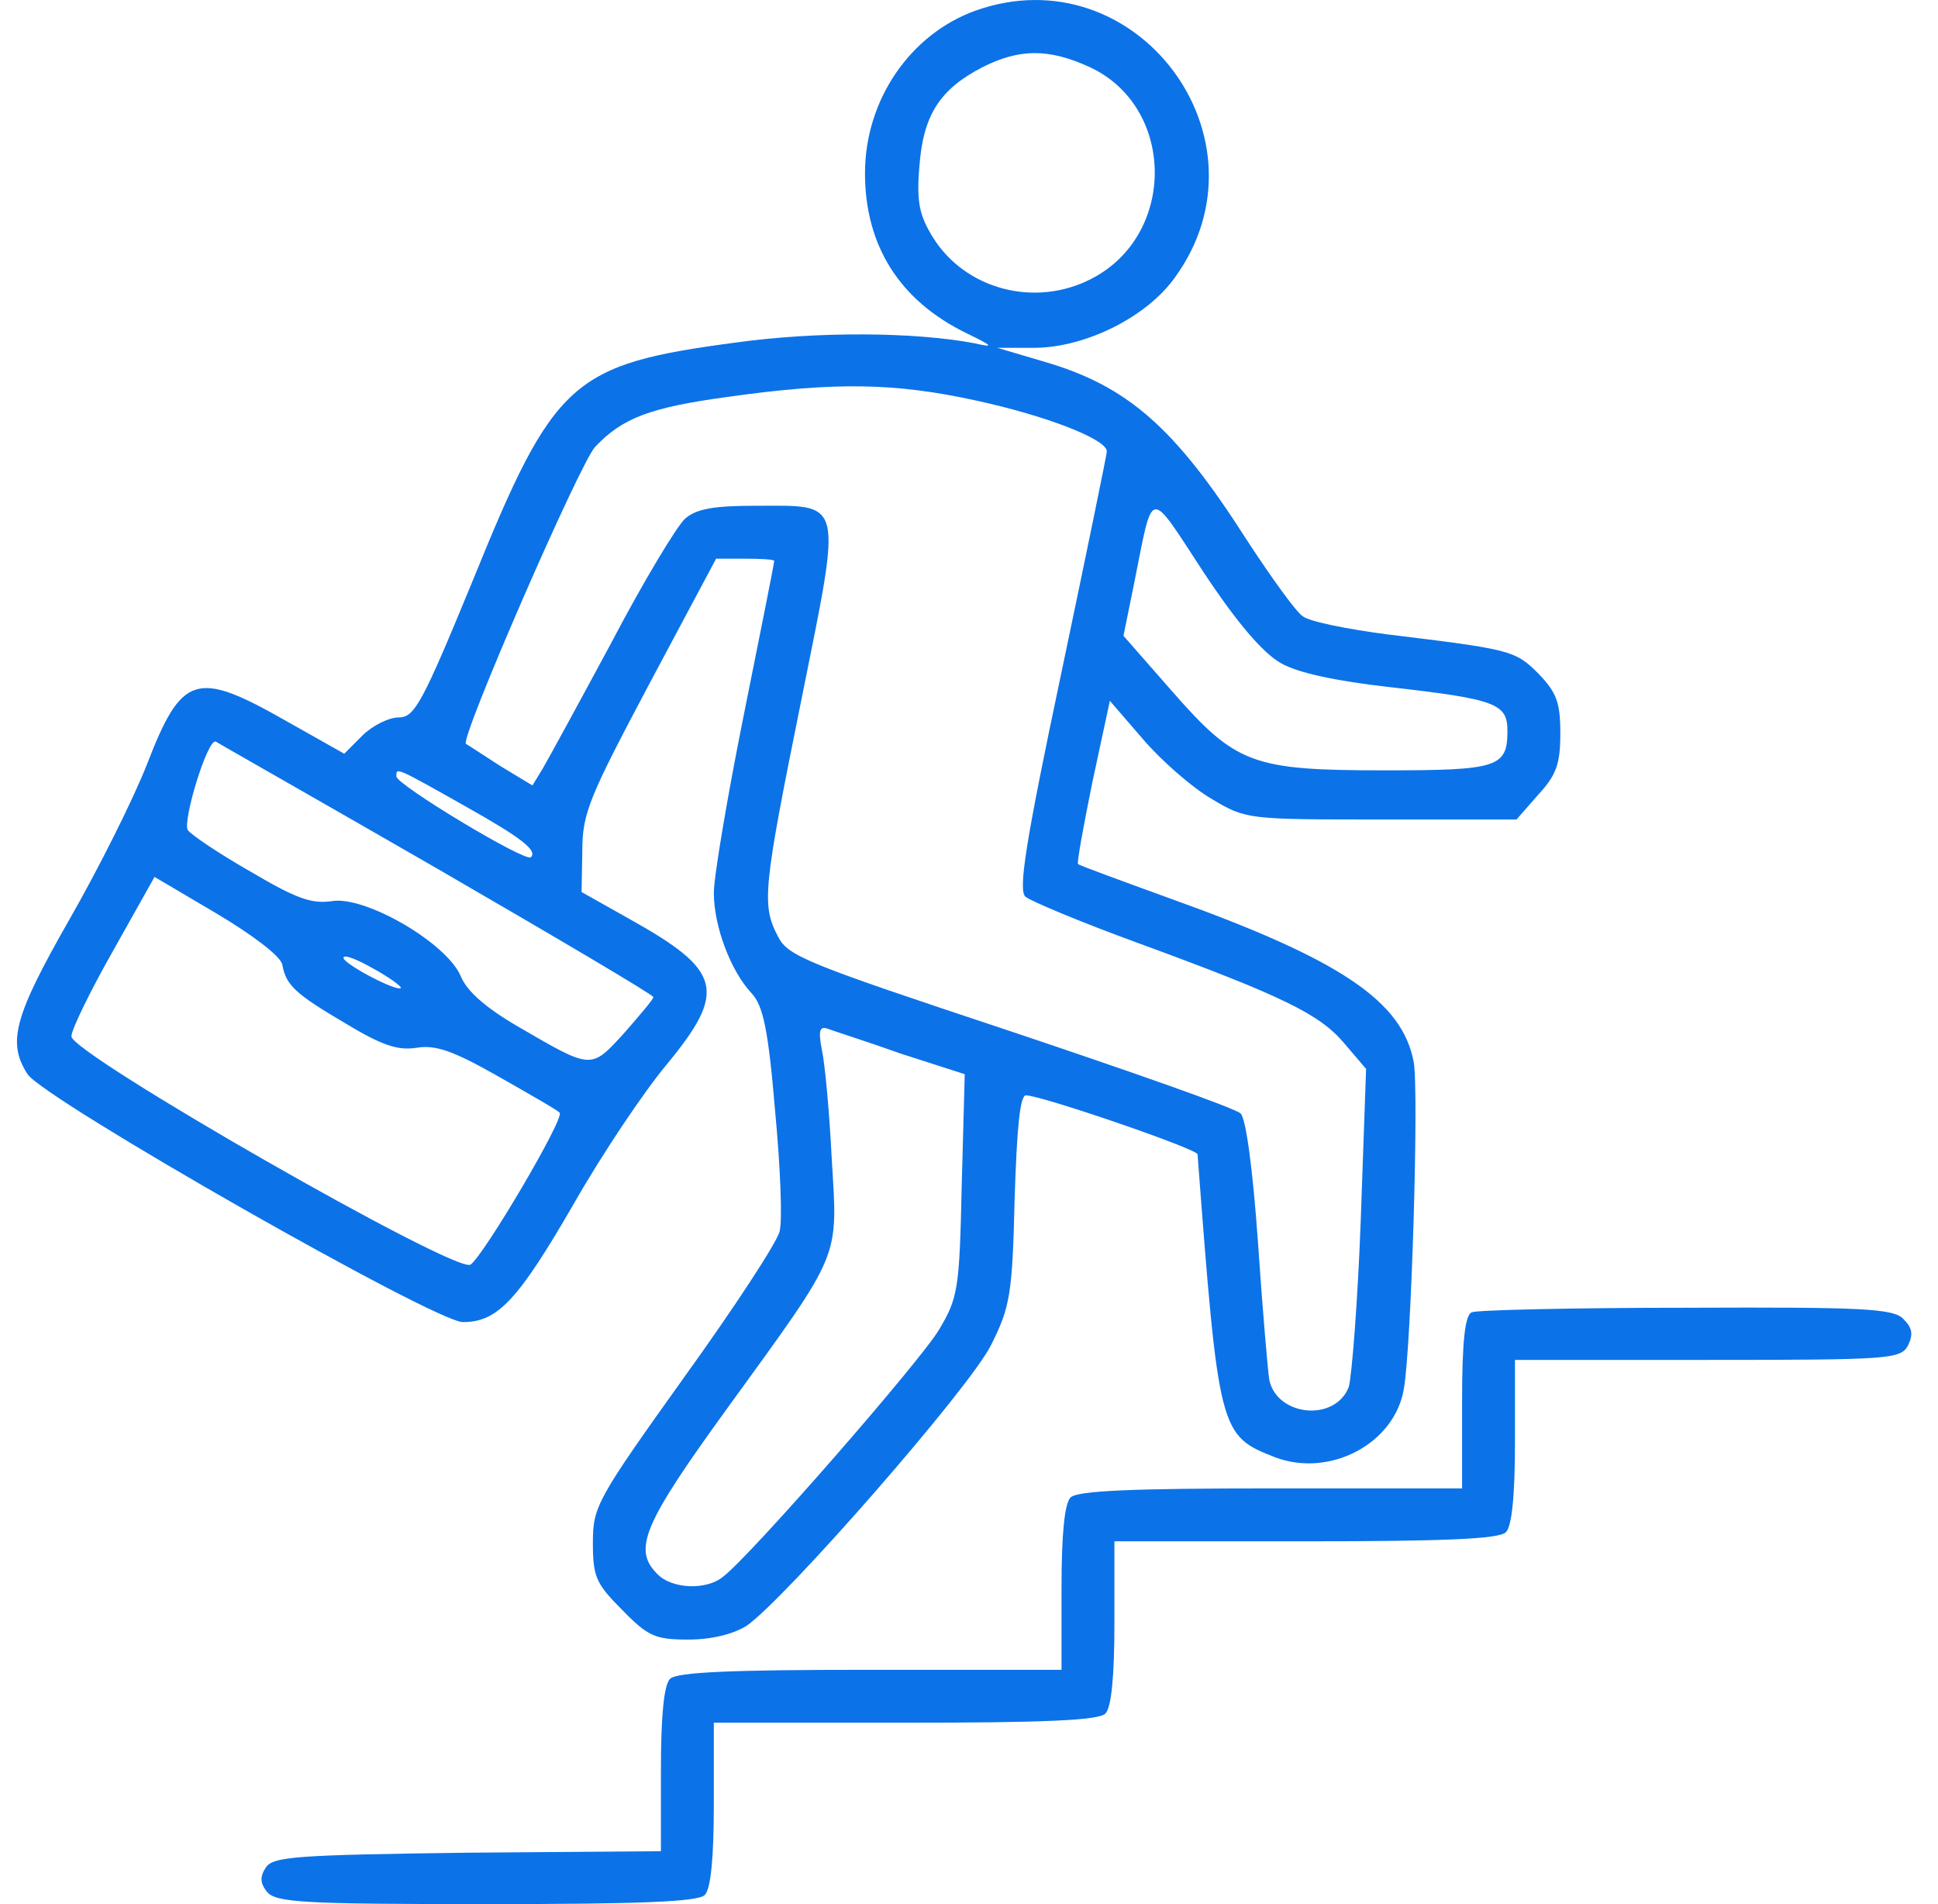 <?xml version="1.0" encoding="UTF-8"?> <svg xmlns="http://www.w3.org/2000/svg" width="57" height="56" viewBox="0 0 57 56" fill="none"><path d="M28.686 0.315C26.775 1.004 25.441 2.938 25.441 5.094C25.441 7.228 26.463 8.851 28.442 9.807C29.22 10.185 29.242 10.229 28.664 10.096C26.908 9.763 24.063 9.74 21.64 10.074C16.816 10.718 16.304 11.163 13.904 17.076C12.414 20.7 12.192 21.1 11.725 21.1C11.436 21.1 10.947 21.344 10.658 21.633L10.125 22.167L8.391 21.189C5.768 19.699 5.345 19.832 4.323 22.478C3.923 23.5 2.9 25.546 2.033 27.057C0.41 29.902 0.21 30.658 0.81 31.592C1.322 32.348 12.792 38.883 13.615 38.883C14.637 38.883 15.237 38.239 16.882 35.393C17.705 33.948 18.927 32.126 19.594 31.325C21.395 29.147 21.239 28.547 18.527 27.035L17.105 26.235L17.127 25.012C17.127 23.901 17.349 23.412 19.105 20.099L21.062 16.431H21.906C22.395 16.431 22.773 16.454 22.773 16.498C22.773 16.543 22.373 18.566 21.884 20.988C21.395 23.412 20.995 25.79 20.995 26.257C20.995 27.235 21.484 28.547 22.106 29.213C22.44 29.569 22.595 30.258 22.796 32.659C22.951 34.304 23.018 35.904 22.929 36.216C22.862 36.527 21.595 38.461 20.106 40.528C17.549 44.107 17.438 44.307 17.438 45.374C17.438 46.375 17.527 46.575 18.305 47.353C19.061 48.131 19.283 48.22 20.239 48.22C20.928 48.22 21.551 48.064 21.951 47.82C23.062 47.064 28.531 40.817 29.153 39.55C29.709 38.439 29.776 38.061 29.842 35.26C29.909 33.17 29.998 32.214 30.176 32.214C30.62 32.214 35.222 33.793 35.222 33.948C35.844 42.151 35.867 42.218 37.511 42.862C39.112 43.463 41.024 42.462 41.291 40.84C41.513 39.572 41.735 32.103 41.58 31.236C41.246 29.436 39.401 28.213 34.444 26.435C32.977 25.901 31.754 25.457 31.709 25.412C31.665 25.39 31.865 24.301 32.132 22.989L32.643 20.611L33.621 21.744C34.155 22.367 35.066 23.167 35.644 23.5C36.645 24.101 36.711 24.101 40.624 24.101H44.603L45.247 23.367C45.781 22.789 45.892 22.456 45.892 21.566C45.892 20.655 45.781 20.366 45.247 19.81C44.558 19.121 44.425 19.099 40.779 18.654C39.601 18.499 38.49 18.276 38.312 18.121C38.112 17.988 37.378 16.965 36.667 15.876C34.555 12.563 33.154 11.341 30.687 10.63L29.331 10.229H30.465C31.954 10.207 33.732 9.318 34.555 8.162C37.511 4.094 33.421 -1.374 28.686 0.315ZM32.021 1.96C34.577 3.116 34.622 6.917 32.087 8.206C30.442 9.051 28.397 8.518 27.441 6.984C27.041 6.339 26.952 5.939 27.041 4.894C27.152 3.383 27.642 2.627 28.886 1.982C29.976 1.426 30.843 1.426 32.021 1.96ZM28.731 11.785C30.776 12.23 32.554 12.919 32.554 13.275C32.554 13.364 31.954 16.276 31.221 19.766C30.154 24.812 29.953 26.146 30.154 26.368C30.309 26.501 31.798 27.124 33.443 27.724C37.756 29.302 38.823 29.836 39.534 30.681L40.179 31.436L40.023 35.86C39.934 38.283 39.757 40.506 39.668 40.795C39.268 41.818 37.578 41.662 37.334 40.595C37.289 40.328 37.133 38.505 37 36.549C36.845 34.349 36.645 32.904 36.489 32.748C36.333 32.592 33.288 31.525 29.709 30.325C23.751 28.346 23.173 28.124 22.884 27.546C22.395 26.613 22.44 26.168 23.573 20.566C24.774 14.586 24.841 14.875 22.195 14.875C20.995 14.875 20.484 14.964 20.15 15.253C19.906 15.476 18.927 17.098 17.994 18.877C17.038 20.655 16.127 22.322 15.971 22.589L15.66 23.1L14.704 22.522C14.193 22.189 13.748 21.9 13.704 21.878C13.526 21.722 17.06 13.608 17.505 13.141C18.305 12.297 19.105 11.986 21.395 11.674C24.552 11.23 26.308 11.252 28.731 11.785ZM37.667 19.499C38.156 19.788 39.312 20.033 40.89 20.21C44.025 20.566 44.336 20.7 44.336 21.5C44.336 22.567 44.047 22.656 40.735 22.656C36.822 22.656 36.355 22.478 34.466 20.322L33.043 18.699L33.355 17.165C33.932 14.297 33.755 14.32 35.4 16.831C36.4 18.343 37.156 19.21 37.667 19.499ZM12.859 25.546C16.349 27.568 19.216 29.258 19.216 29.325C19.216 29.391 18.816 29.858 18.349 30.392C17.371 31.459 17.416 31.459 15.237 30.192C14.281 29.636 13.726 29.147 13.548 28.702C13.126 27.724 10.747 26.346 9.769 26.501C9.169 26.59 8.724 26.435 7.368 25.634C6.434 25.101 5.612 24.545 5.523 24.412C5.367 24.145 6.101 21.722 6.346 21.811C6.412 21.855 9.347 23.523 12.859 25.546ZM13.704 23.723C15.326 24.634 15.815 25.012 15.615 25.212C15.46 25.368 11.658 23.078 11.658 22.834C11.658 22.567 11.614 22.544 13.704 23.723ZM8.302 28.369C8.413 28.969 8.657 29.213 10.169 30.103C11.236 30.747 11.703 30.903 12.259 30.814C12.814 30.725 13.326 30.903 14.659 31.659C15.593 32.192 16.416 32.659 16.46 32.726C16.616 32.881 14.215 36.949 13.837 37.194C13.392 37.461 2.1 30.992 2.1 30.48C2.1 30.28 2.655 29.147 3.322 27.969L4.545 25.79L6.39 26.879C7.435 27.502 8.257 28.124 8.302 28.369ZM11.792 29.058C11.658 29.169 10.102 28.346 10.102 28.169C10.102 28.058 10.502 28.213 10.969 28.48C11.458 28.747 11.814 29.013 11.792 29.058ZM26.508 30.992L28.375 31.592L28.286 34.86C28.22 37.927 28.175 38.172 27.619 39.106C27.064 40.039 22.062 45.775 21.262 46.375C20.773 46.775 19.772 46.73 19.35 46.308C18.594 45.574 18.905 44.841 21.439 41.351C24.774 36.749 24.64 37.06 24.463 34.082C24.396 32.726 24.263 31.281 24.174 30.881C24.062 30.303 24.107 30.169 24.352 30.258C24.529 30.325 25.508 30.636 26.508 30.992Z" fill="#0C72E8"></path><path d="M43.291 38.594C43.091 38.661 43.002 39.417 43.002 41.24V43.774H37.378C33.31 43.774 31.687 43.84 31.487 44.041C31.309 44.218 31.221 45.13 31.221 46.708V49.109H25.596C21.528 49.109 19.906 49.175 19.706 49.376C19.528 49.553 19.439 50.465 19.439 52.043V54.444L13.748 54.488C8.702 54.555 8.013 54.599 7.813 54.933C7.635 55.2 7.657 55.4 7.857 55.644C8.124 55.956 8.969 56 14.304 56C18.794 56 20.528 55.933 20.728 55.733C20.906 55.555 20.995 54.644 20.995 53.066V50.665H26.619C30.687 50.665 32.31 50.598 32.51 50.398C32.688 50.22 32.777 49.309 32.777 47.731V45.33H38.401C42.469 45.33 44.091 45.263 44.291 45.063C44.469 44.885 44.558 43.974 44.558 42.395V39.995H50.227C55.584 39.995 55.895 39.972 56.118 39.572C56.273 39.239 56.251 39.061 55.984 38.794C55.695 38.483 54.806 38.439 49.604 38.461C46.27 38.461 43.425 38.528 43.291 38.594Z" fill="#0C72E8"></path></svg> 